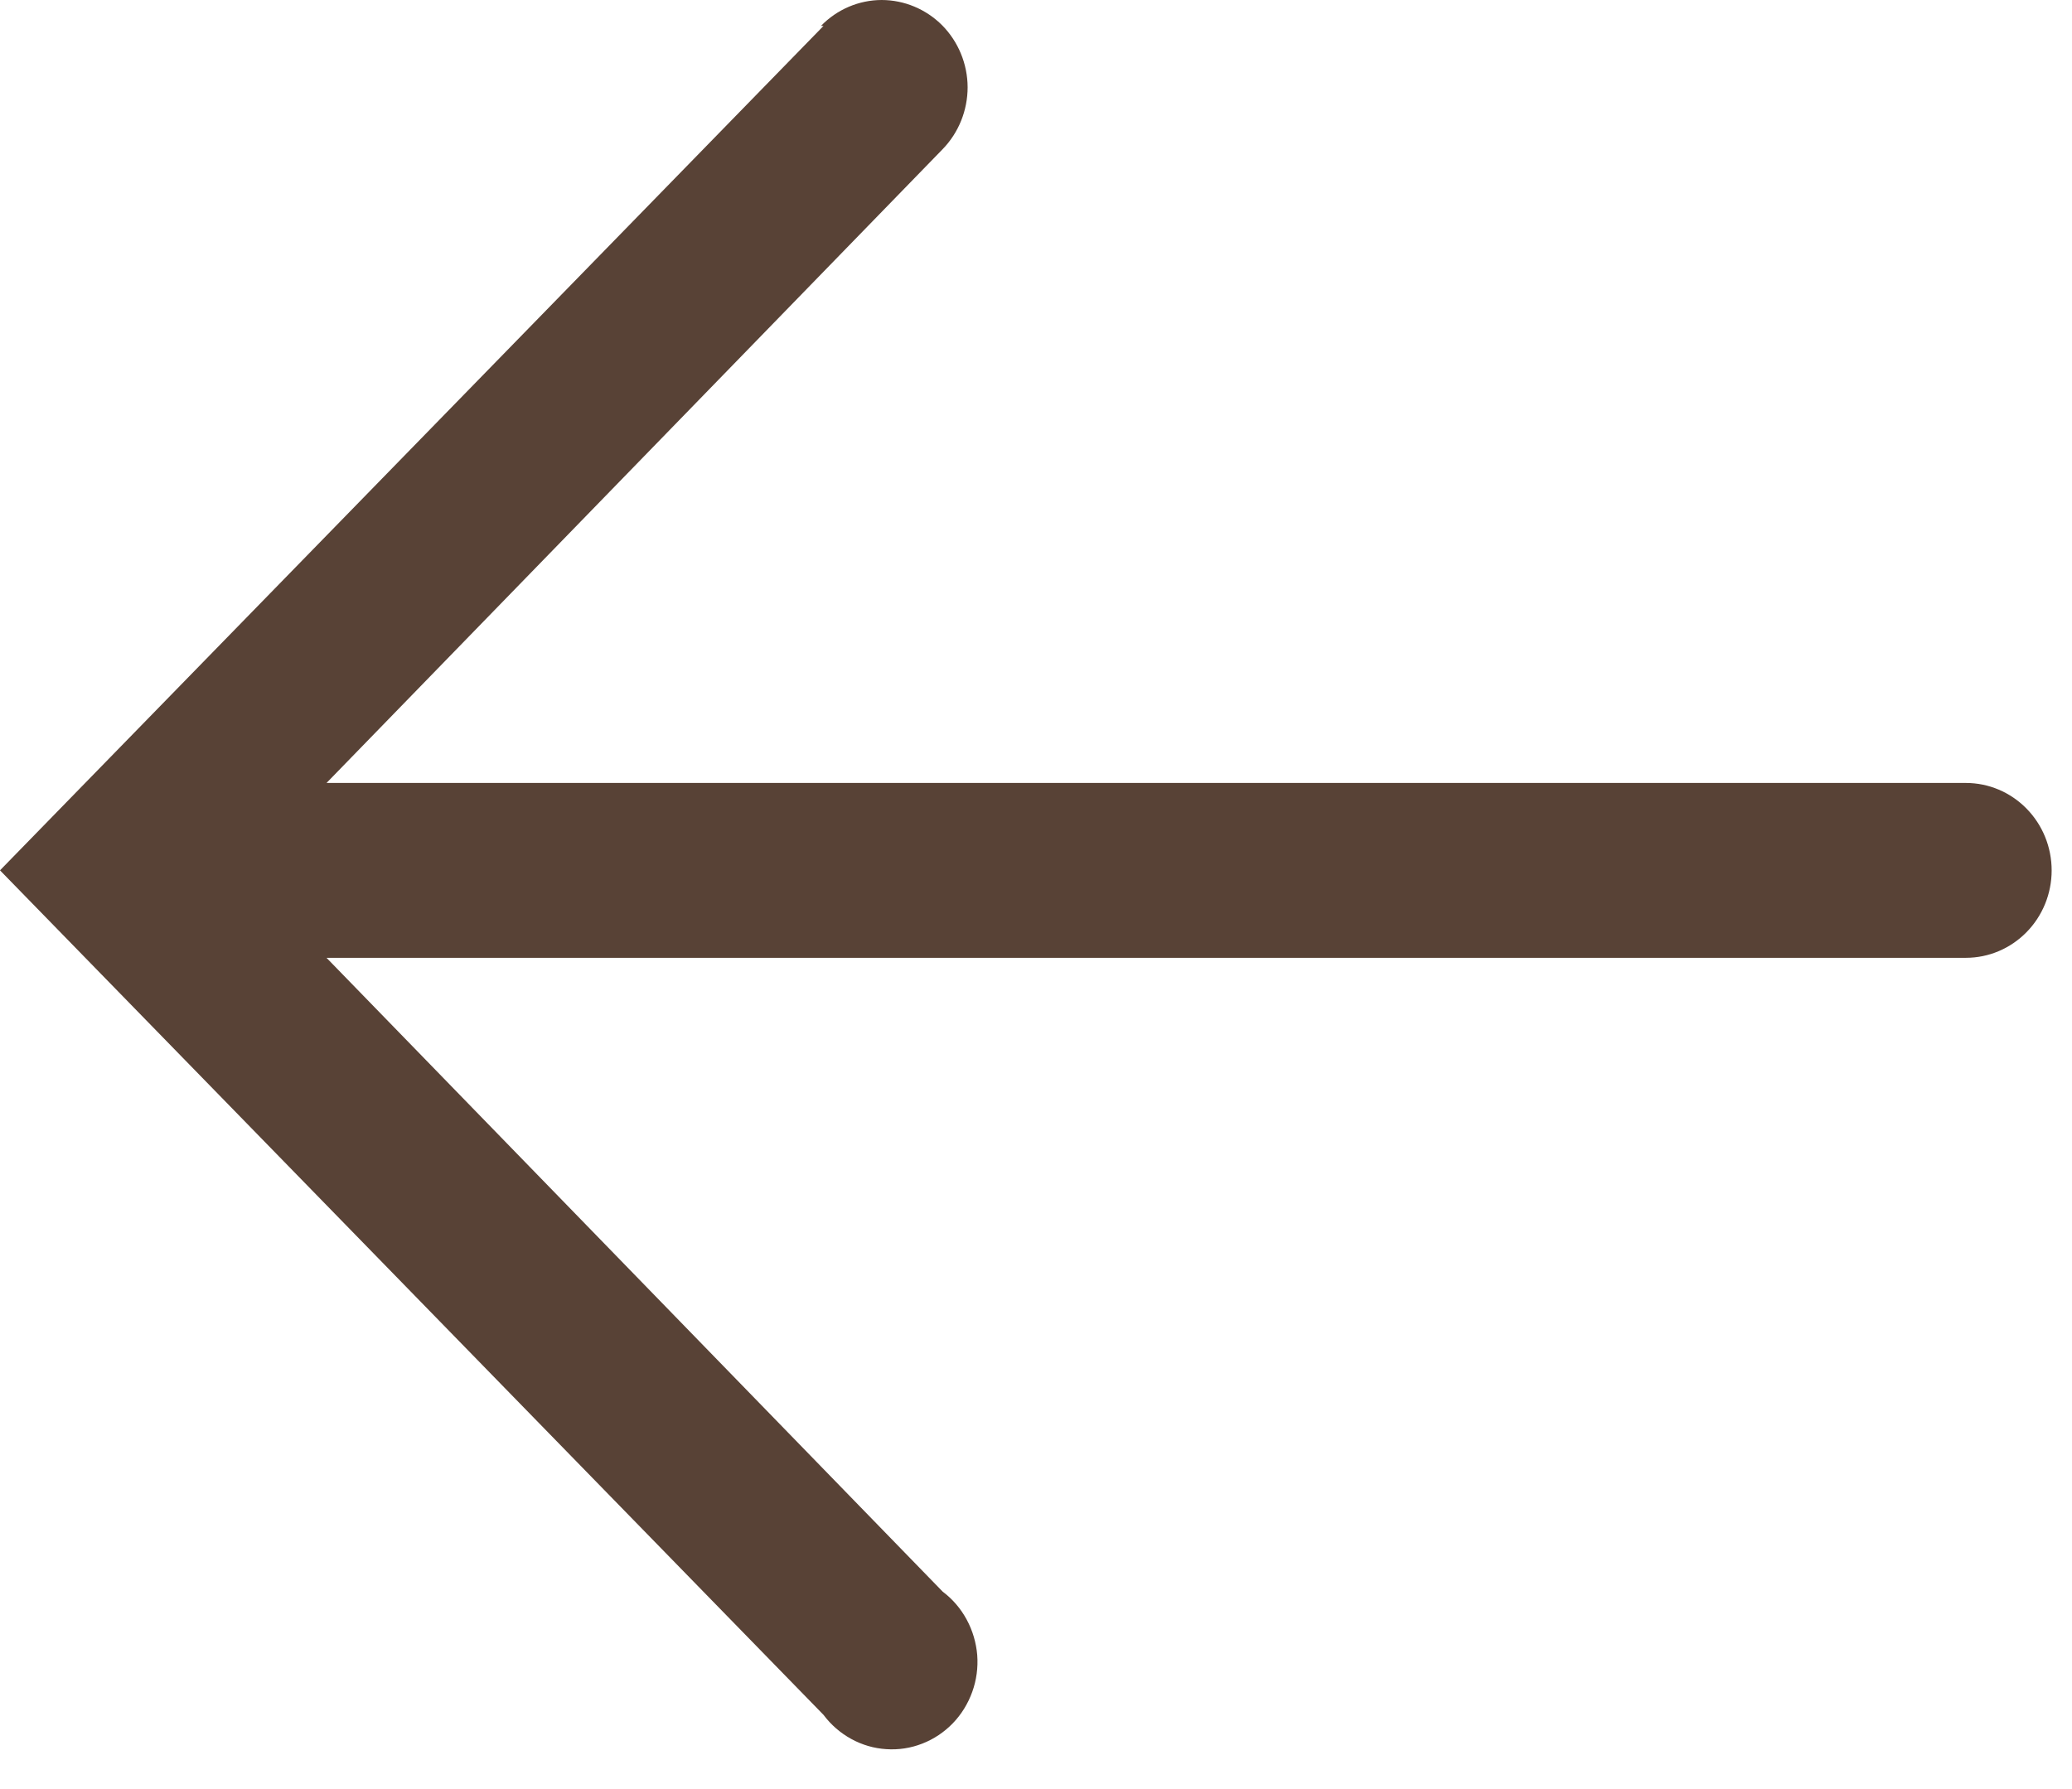 <svg width="22" height="19" viewBox="0 0 22 19" fill="none" xmlns="http://www.w3.org/2000/svg">
<path d="M8.744 0.275L1.21487e-06 9.243L8.744 18.212C8.823 18.318 8.924 18.405 9.039 18.468C9.154 18.531 9.28 18.568 9.41 18.576C9.54 18.585 9.671 18.565 9.793 18.517C9.914 18.47 10.025 18.396 10.116 18.302C10.208 18.207 10.278 18.093 10.323 17.968C10.368 17.843 10.386 17.71 10.376 17.577C10.365 17.445 10.327 17.316 10.264 17.2C10.201 17.083 10.114 16.982 10.009 16.903L3.467 10.172L20.874 10.172C21.115 10.172 21.346 10.074 21.517 9.9C21.688 9.726 21.784 9.49 21.784 9.244C21.784 8.997 21.688 8.761 21.517 8.587C21.346 8.413 21.115 8.315 20.874 8.315L3.467 8.315L10.009 1.584C10.179 1.409 10.274 1.172 10.274 0.926C10.273 0.68 10.176 0.444 10.005 0.27C9.833 0.097 9.601 -0 9.36 0C9.118 0.001 8.887 0.1 8.717 0.275L8.744 0.275Z" fill="#584236"/>
</svg>
